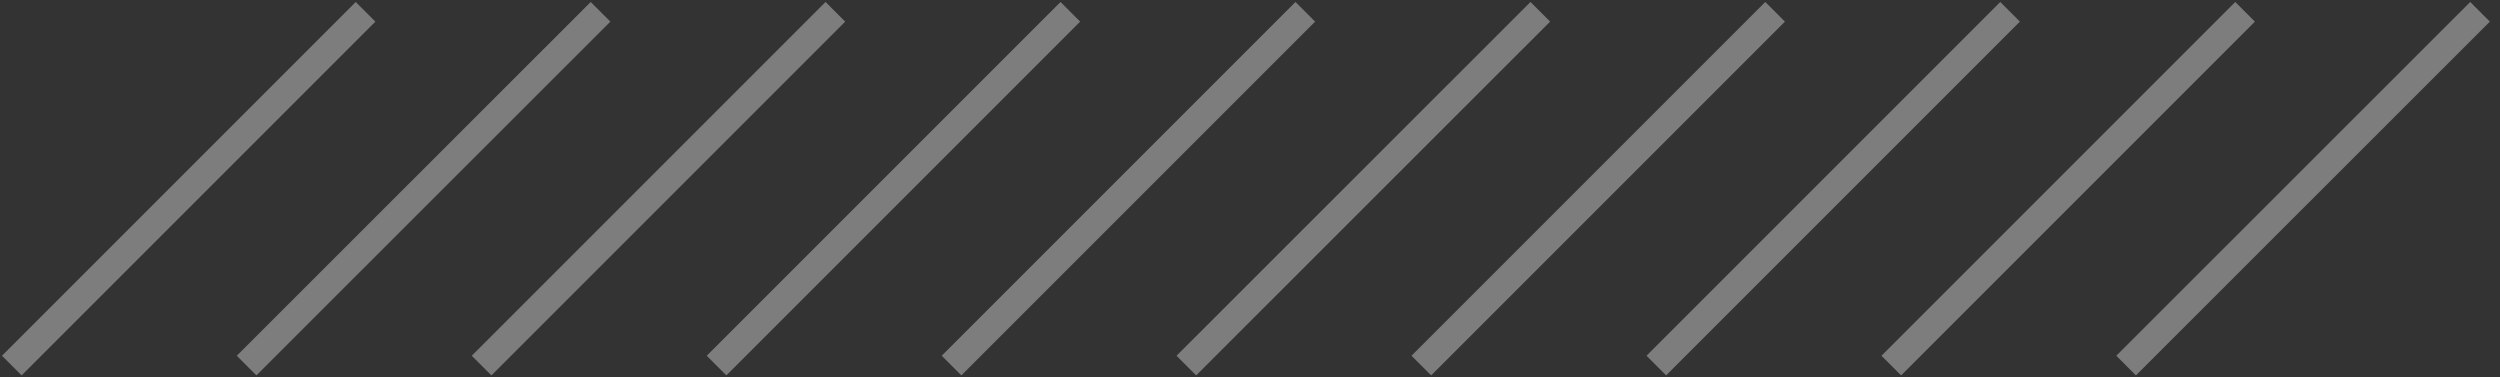 <?xml version="1.0" encoding="UTF-8"?> <svg xmlns="http://www.w3.org/2000/svg" width="212" height="32" viewBox="0 0 212 32" fill="none"><rect x="0" y="0" width="212" height="32" fill="#333333" stroke="none"/> <g opacity="0.6"> <path opacity="0.6" d="M31 1L1 31" stroke="white" stroke-width="2.357" stroke-miterlimit="10"></path> <path opacity="0.6" d="M50.927 1L20.911 31" stroke="white" stroke-width="2.357" stroke-miterlimit="10"></path> <path opacity="0.6" d="M70.838 1L40.838 31" stroke="white" stroke-width="2.357" stroke-miterlimit="10"></path> <path opacity="0.6" d="M90.764 1L60.764 31" stroke="white" stroke-width="2.357" stroke-miterlimit="10"></path> <path opacity="0.6" d="M110.691 1L80.691 31" stroke="white" stroke-width="2.357" stroke-miterlimit="10"></path> <path opacity="0.6" d="M130.618 1L100.602 31" stroke="white" stroke-width="2.357" stroke-miterlimit="10"></path> <path opacity="0.6" d="M150.529 1L120.529 31" stroke="white" stroke-width="2.357" stroke-miterlimit="10"></path> <path opacity="0.6" d="M170.455 1L140.455 31" stroke="white" stroke-width="2.357" stroke-miterlimit="10"></path> <path opacity="0.6" d="M190.382 1L160.382 31" stroke="white" stroke-width="2.357" stroke-miterlimit="10"></path> <path opacity="0.6" d="M210.308 1L180.293 31" stroke="white" stroke-width="2.357" stroke-miterlimit="10"></path> </g> </svg> 